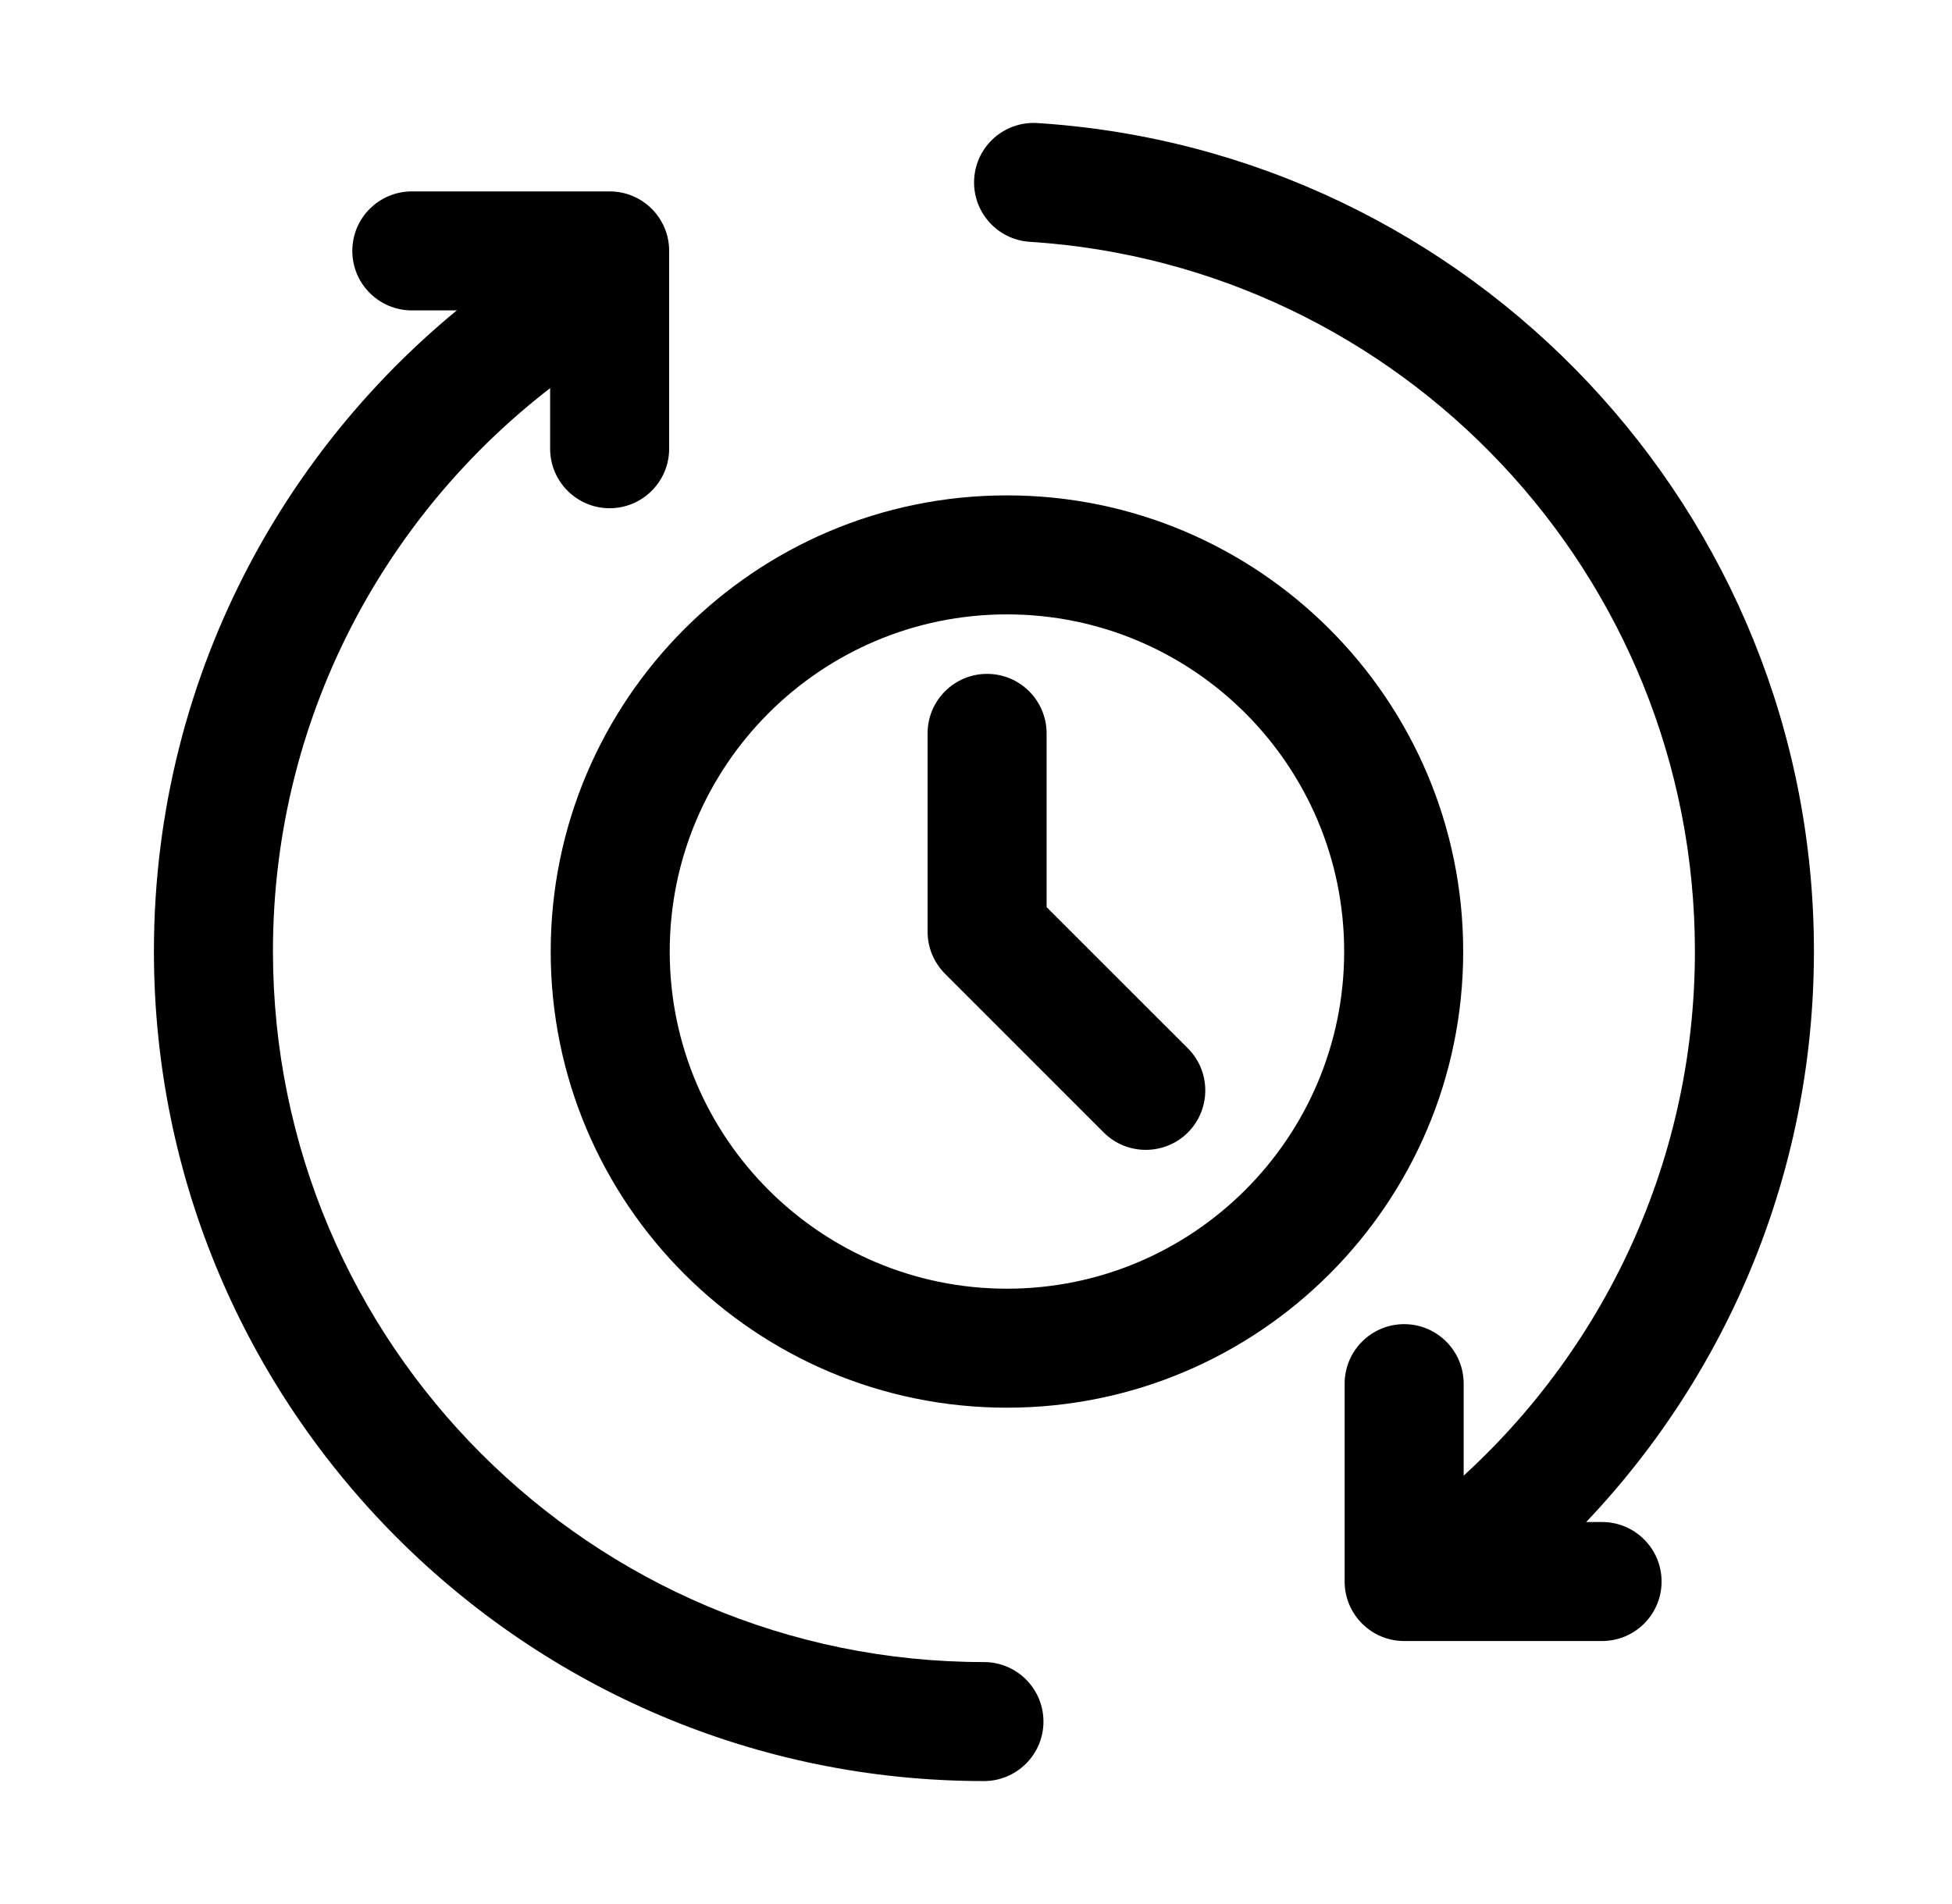 <svg width="41" height="40" viewBox="0 0 41 40" fill="none" xmlns="http://www.w3.org/2000/svg">
<g id="routine">
<g id="Icon">
<path id="Vector" fill-rule="evenodd" clip-rule="evenodd" d="M20.667 34.917C12.425 34.917 5.733 28.225 5.733 19.984C5.733 14.935 8.245 10.469 12.083 7.765C12.648 7.367 12.783 6.587 12.387 6.024C11.99 5.459 11.208 5.324 10.645 5.72C6.163 8.877 3.233 14.09 3.233 19.984C3.233 29.605 11.045 37.417 20.667 37.417C21.357 37.417 21.917 36.857 21.917 36.167C21.917 35.477 21.357 34.917 20.667 34.917Z" fill="black"/>
<path id="Vector_2" fill-rule="evenodd" clip-rule="evenodd" d="M21.63 5.08C29.423 5.577 35.6 12.065 35.6 19.983C35.6 24.535 33.56 28.612 30.345 31.352C29.82 31.8 29.757 32.59 30.205 33.115C30.652 33.64 31.442 33.703 31.967 33.255C35.72 30.057 38.1 25.295 38.1 19.983C38.1 10.738 30.888 3.165 21.788 2.585C21.1 2.542 20.505 3.065 20.462 3.753C20.418 4.442 20.942 5.037 21.63 5.08Z" fill="black"/>
<path id="Vector_3" fill-rule="evenodd" clip-rule="evenodd" d="M33.65 31.975H30.743V29.068C30.743 28.378 30.183 27.818 29.493 27.818C28.803 27.818 28.243 28.378 28.243 29.068V33.225C28.243 33.915 28.803 34.475 29.493 34.475H33.65C34.34 34.475 34.9 33.915 34.9 33.225C34.9 32.535 34.34 31.975 33.65 31.975Z" fill="black"/>
<path id="Vector_4" fill-rule="evenodd" clip-rule="evenodd" d="M8.65 6.521H11.555V9.426C11.555 10.117 12.115 10.677 12.805 10.677C13.495 10.677 14.055 10.117 14.055 9.426V5.271C14.055 4.581 13.497 4.021 12.805 4.021H8.65C7.96 4.021 7.4 4.581 7.4 5.271C7.4 5.961 7.96 6.521 8.65 6.521Z" fill="black"/>
<path id="Vector_5" fill-rule="evenodd" clip-rule="evenodd" d="M21.15 10.407C15.86 10.407 11.567 14.702 11.567 19.99C11.567 25.28 15.86 29.573 21.15 29.573C26.438 29.573 30.733 25.28 30.733 19.99C30.733 14.702 26.438 10.407 21.15 10.407ZM21.15 12.907C25.06 12.907 28.233 16.082 28.233 19.99C28.233 23.9 25.06 27.073 21.15 27.073C17.24 27.073 14.067 23.9 14.067 19.99C14.067 16.082 17.24 12.907 21.15 12.907Z" fill="black"/>
<path id="Vector_6" fill-rule="evenodd" clip-rule="evenodd" d="M19.483 15.407V19.573C19.483 19.905 19.615 20.223 19.85 20.458L23.183 23.792C23.67 24.278 24.463 24.278 24.95 23.792C25.438 23.303 25.438 22.512 24.95 22.023L21.983 19.057V15.407C21.983 14.717 21.423 14.157 20.733 14.157C20.043 14.157 19.483 14.717 19.483 15.407Z" fill="black"/>
</g>
</g>
</svg>
